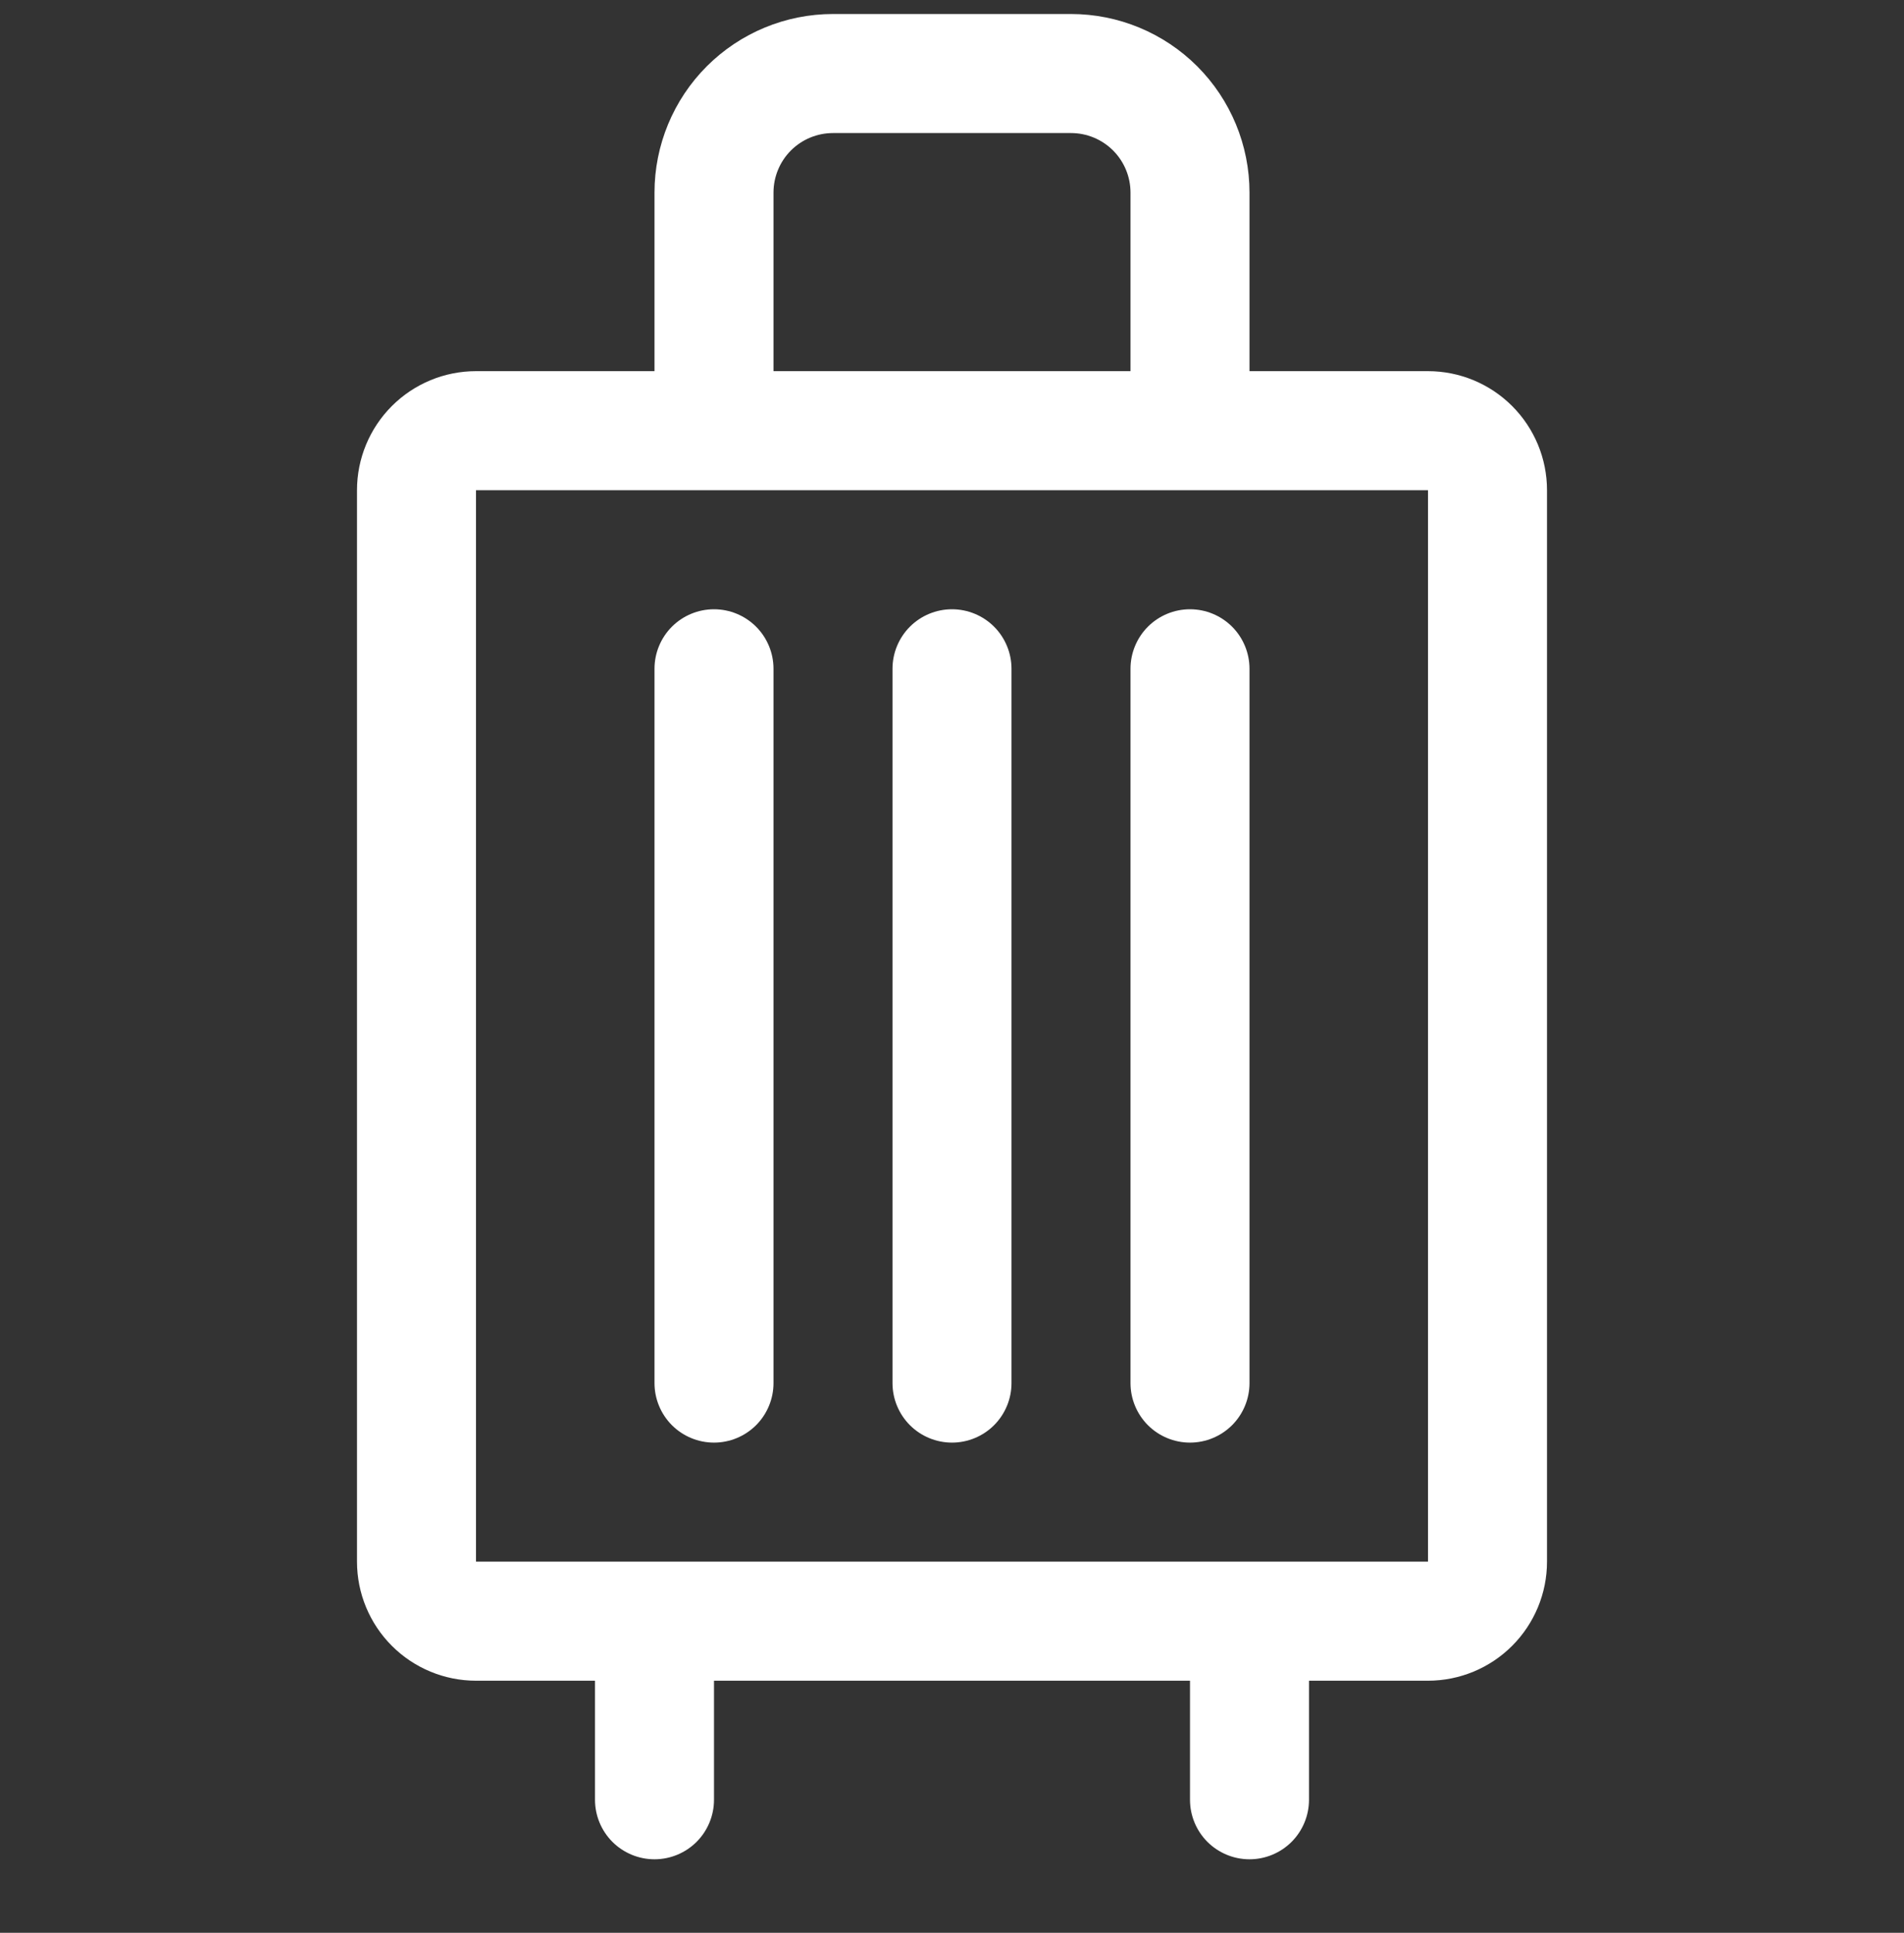 <?xml version="1.0" encoding="UTF-8"?><svg width="68" height="69" viewBox="0 0 68 69" fill="none" xmlns="http://www.w3.org/2000/svg">
<rect x="0" y="0" width="68" height="69" fill="#333333" stroke="none"/>
<path d="M27.625 23.875V49.375C27.625 49.939 27.401 50.479 27.003 50.878C26.604 51.276 26.064 51.5 25.5 51.5C24.936 51.5 24.396 51.276 23.997 50.878C23.599 50.479 23.375 49.939 23.375 49.375V23.875C23.375 23.311 23.599 22.771 23.997 22.372C24.396 21.974 24.936 21.75 25.5 21.75C26.064 21.75 26.604 21.974 27.003 22.372C27.401 22.771 27.625 23.311 27.625 23.875ZM34 21.75C33.436 21.75 32.896 21.974 32.497 22.372C32.099 22.771 31.875 23.311 31.875 23.875V49.375C31.875 49.939 32.099 50.479 32.497 50.878C32.896 51.276 33.436 51.5 34 51.5C34.564 51.5 35.104 51.276 35.503 50.878C35.901 50.479 36.125 49.939 36.125 49.375V23.875C36.125 23.311 35.901 22.771 35.503 22.372C35.104 21.974 34.564 21.75 34 21.75ZM42.5 21.75C41.936 21.75 41.396 21.974 40.997 22.372C40.599 22.771 40.375 23.311 40.375 23.875V49.375C40.375 49.939 40.599 50.479 40.997 50.878C41.396 51.276 41.936 51.5 42.5 51.5C43.064 51.5 43.604 51.276 44.003 50.878C44.401 50.479 44.625 49.939 44.625 49.375V23.875C44.625 23.311 44.401 22.771 44.003 22.372C43.604 21.974 43.064 21.75 42.5 21.75ZM55.25 17.5V55.75C55.25 56.877 54.802 57.958 54.005 58.755C53.208 59.552 52.127 60 51 60H46.75V64.25C46.75 64.814 46.526 65.354 46.128 65.753C45.729 66.151 45.189 66.375 44.625 66.375C44.061 66.375 43.521 66.151 43.122 65.753C42.724 65.354 42.5 64.814 42.5 64.25V60H25.5V64.25C25.5 64.814 25.276 65.354 24.878 65.753C24.479 66.151 23.939 66.375 23.375 66.375C22.811 66.375 22.271 66.151 21.872 65.753C21.474 65.354 21.25 64.814 21.25 64.25V60H17C15.873 60 14.792 59.552 13.995 58.755C13.198 57.958 12.75 56.877 12.75 55.75V17.5C12.75 16.373 13.198 15.292 13.995 14.495C14.792 13.698 15.873 13.25 17 13.25H23.375V6.875C23.375 5.184 24.047 3.563 25.242 2.367C26.438 1.172 28.059 0.5 29.75 0.5L38.25 0.5C39.941 0.5 41.562 1.172 42.758 2.367C43.953 3.563 44.625 5.184 44.625 6.875V13.25H51C52.127 13.25 53.208 13.698 54.005 14.495C54.802 15.292 55.25 16.373 55.25 17.5ZM27.625 13.25H40.375V6.875C40.375 6.311 40.151 5.771 39.753 5.372C39.354 4.974 38.814 4.75 38.25 4.75H29.75C29.186 4.75 28.646 4.974 28.247 5.372C27.849 5.771 27.625 6.311 27.625 6.875V13.25ZM51 55.75V17.5H17V55.75H51Z" fill="white"/>
</svg>
